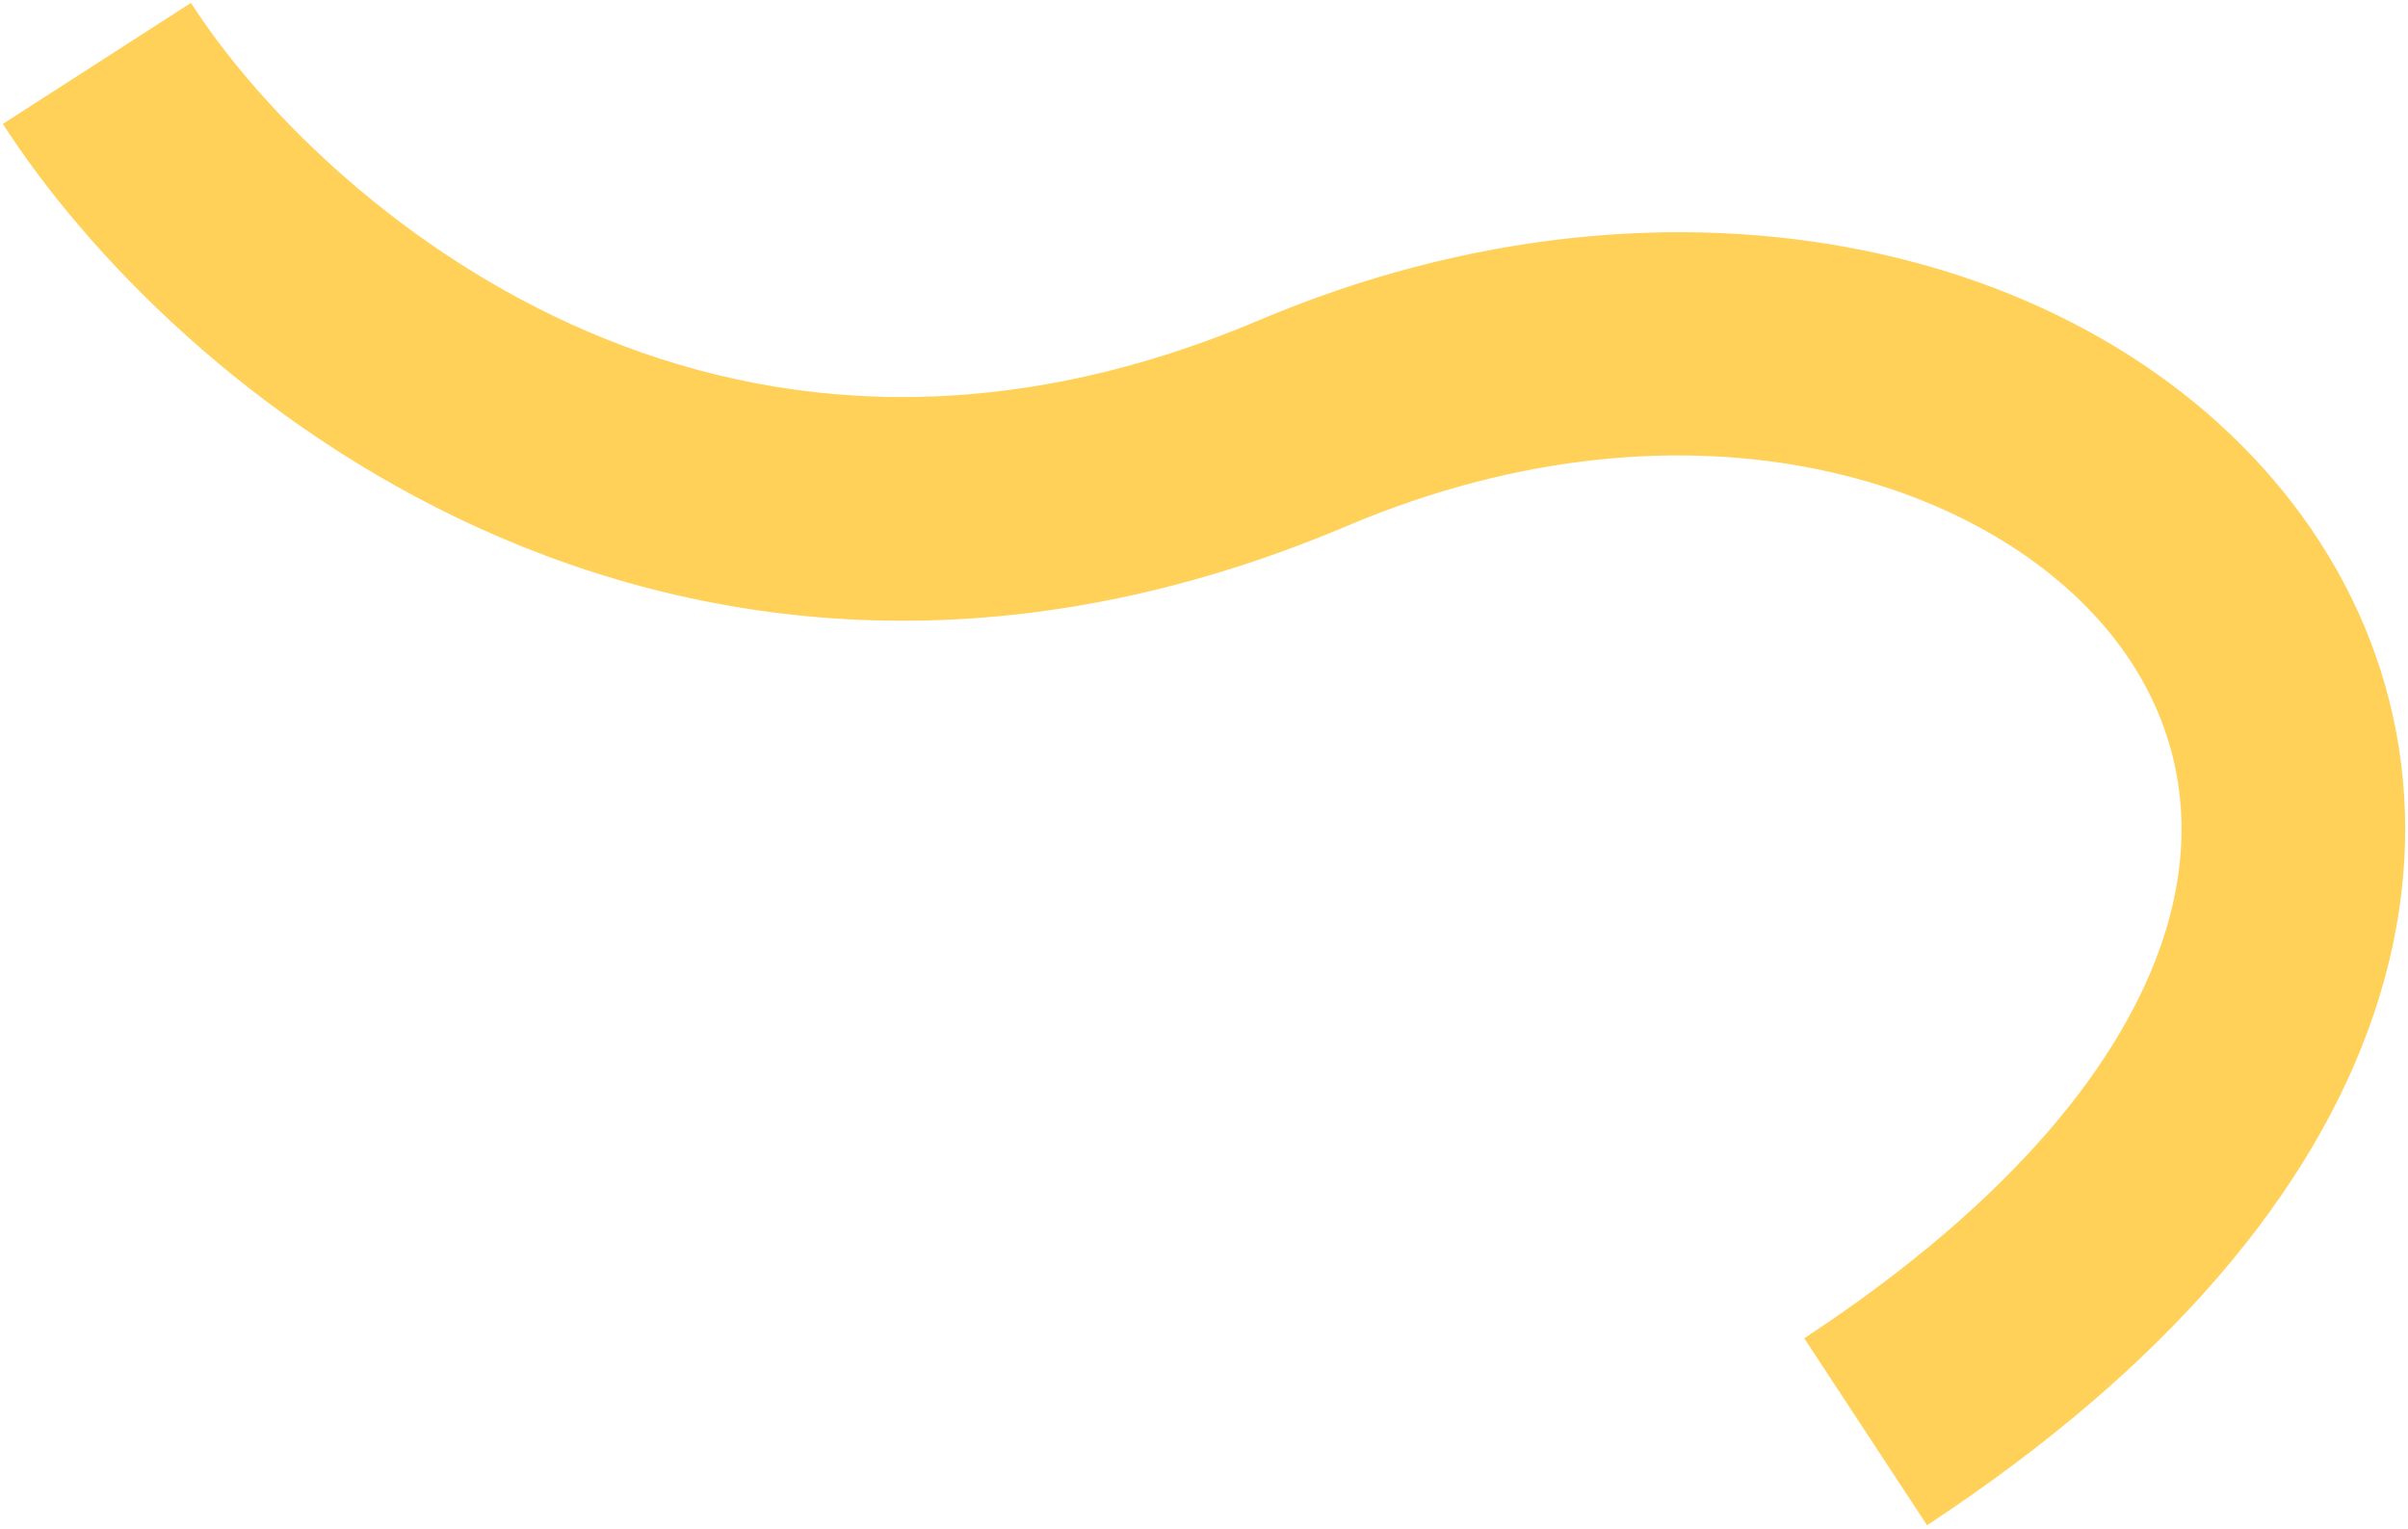 <?xml version="1.0" encoding="UTF-8"?> <svg xmlns="http://www.w3.org/2000/svg" width="646" height="410" viewBox="0 0 646 410" fill="none"><path fill-rule="evenodd" clip-rule="evenodd" d="M128.439 141.6C67.094 113.723 23.119 67.986 0.767 33.226L51.233 0.774C68.214 27.181 103.789 64.494 153.261 86.975C201.668 108.973 263.952 117.14 337.804 85.874C450.038 38.359 564.969 65.984 617.646 138.492C644.516 175.479 653.418 222.555 636.971 271.547C620.834 319.619 581.345 366.775 516.974 409.072L484.026 358.928C541.405 321.225 569.603 283.694 580.091 252.453C590.269 222.132 584.733 195.272 569.104 173.758C536.781 129.266 454.462 101.641 361.196 141.126C270.648 179.46 190.848 169.961 128.439 141.6Z" fill="#FFD159"></path></svg> 